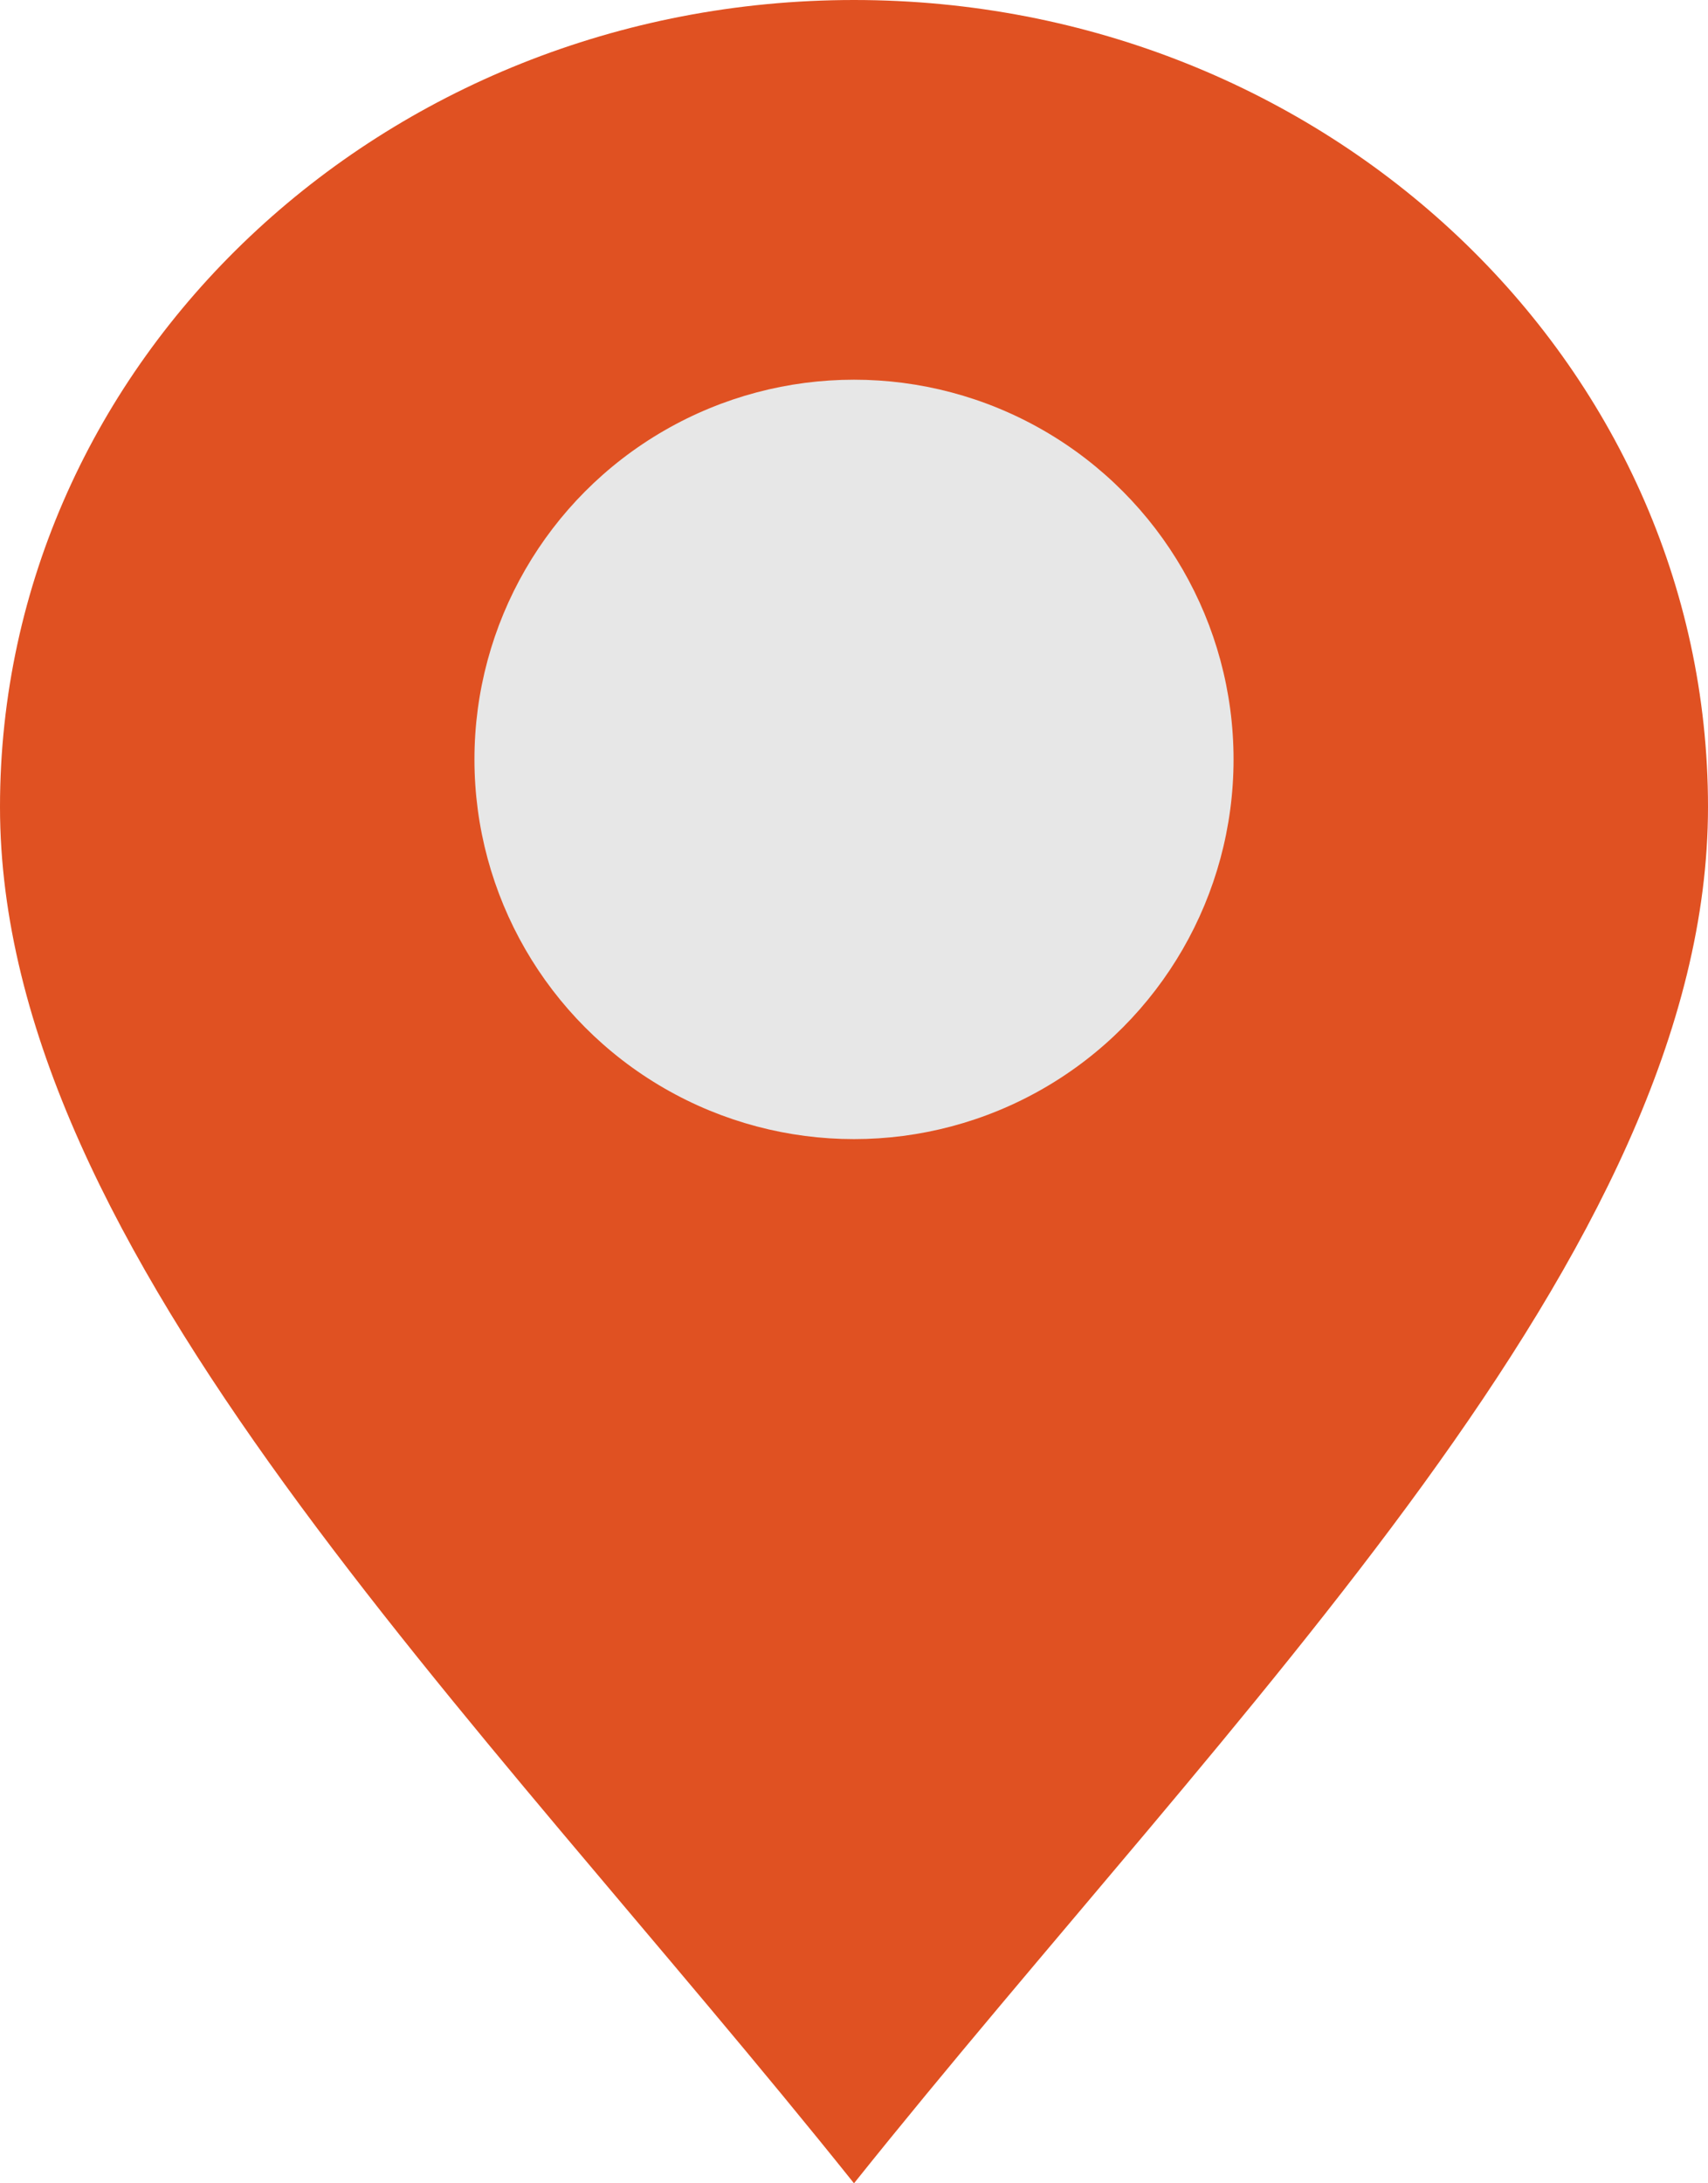 <?xml version="1.0" encoding="UTF-8"?> <svg xmlns="http://www.w3.org/2000/svg" width="18" height="23" viewBox="0 0 18 23" fill="none"> <path d="M18 8.5C18 13.194 13 18 9 23C5 18 0 13.194 0 8.5C0 3.806 4.029 0 9 0C13.971 0 18 3.806 18 8.5Z" fill="#E05122"></path> <circle cx="9" cy="8" r="4" fill="#E7E7E7"></circle> </svg> 